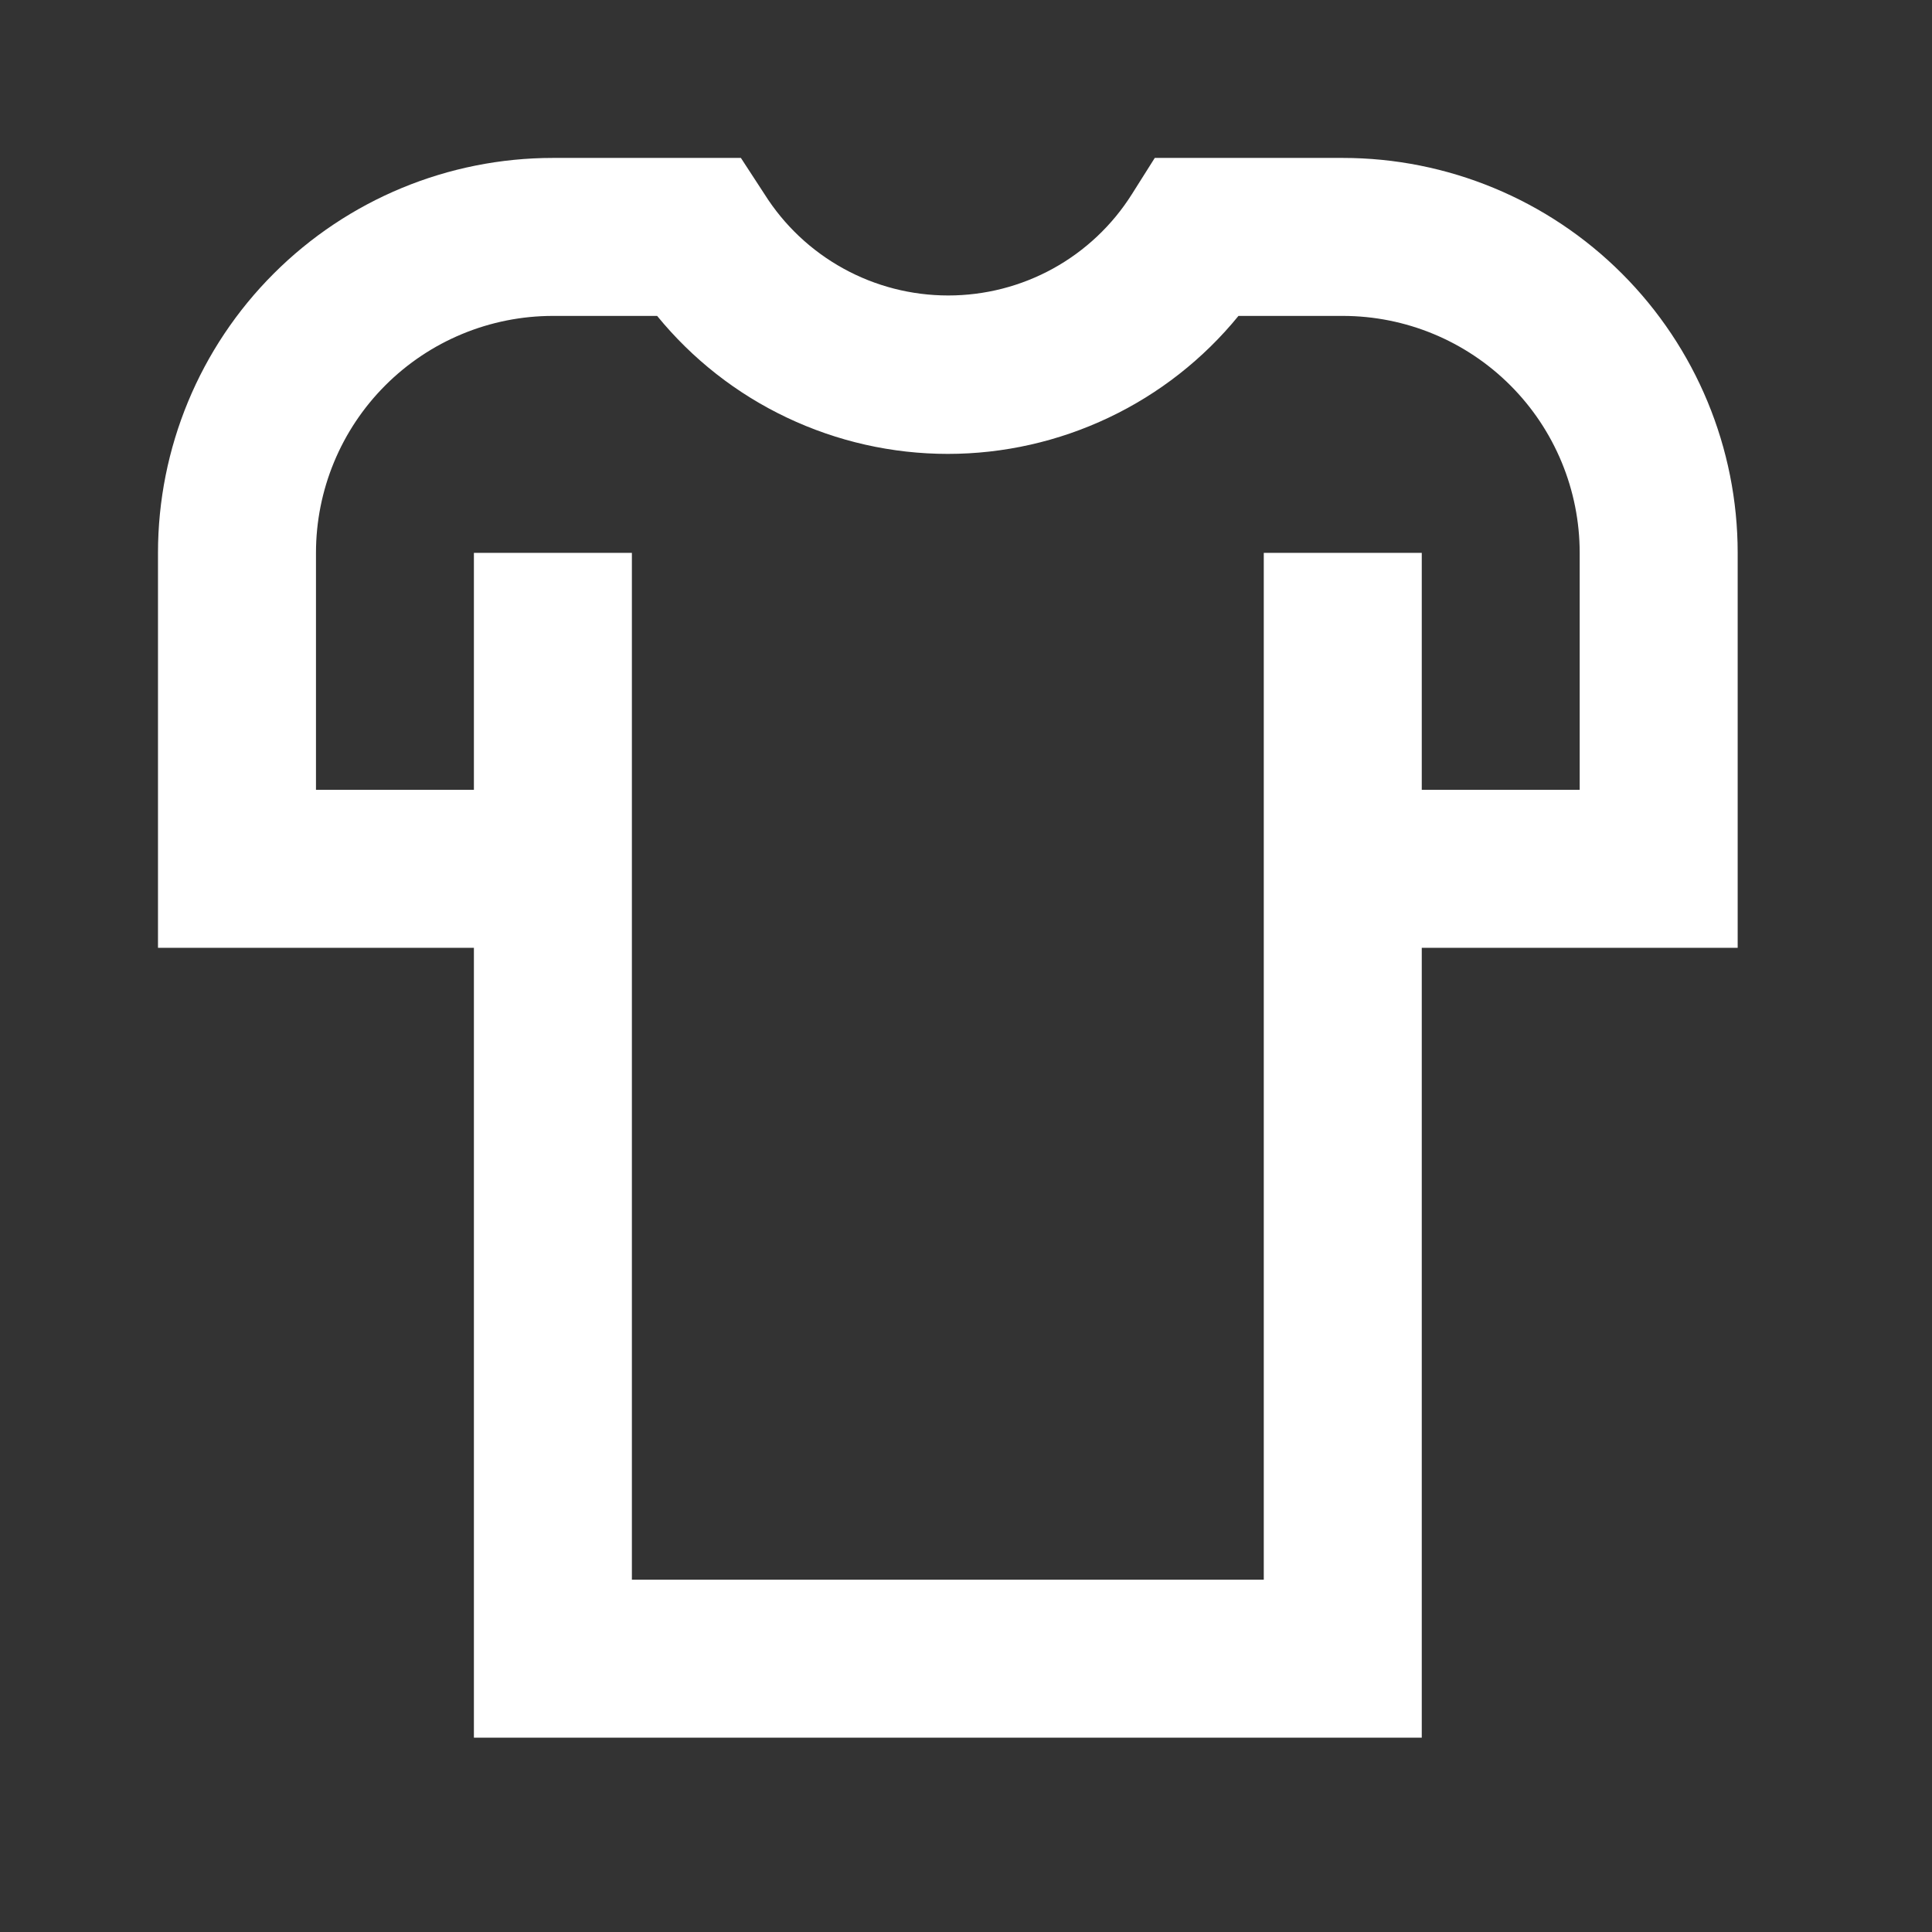 <?xml version="1.0" encoding="utf-8"?>
<svg xmlns="http://www.w3.org/2000/svg" fill="none" height="100%" overflow="visible" preserveAspectRatio="none" style="display: block;" viewBox="0 0 31 31" width="100%">
<rect x="0" y="0" width="31" height="31" fill="#333333" stroke="none"/>
<g id="clothes-full-shirt-2-svgrepo-com 1">
<g id="Layer 2">
<path d="M21.545 2.534H18.529L18.161 3.117C17.847 3.615 17.412 4.025 16.897 4.309C16.382 4.593 15.803 4.741 15.215 4.741C14.626 4.741 14.048 4.593 13.533 4.309C13.017 4.025 12.582 3.615 12.268 3.117L11.888 2.534H8.872C7.191 2.534 5.579 3.202 4.391 4.391C3.202 5.579 2.535 7.191 2.535 8.871V15.208H7.604V27.882H22.813V15.208H27.882V8.871C27.882 7.191 27.214 5.579 26.026 4.391C24.838 3.202 23.226 2.534 21.545 2.534ZM25.347 12.673H22.813V8.871H20.278V25.347H10.139V8.871H7.604V12.673H5.07V8.871C5.07 7.863 5.47 6.896 6.183 6.183C6.896 5.47 7.863 5.069 8.872 5.069H10.544C11.109 5.761 11.82 6.319 12.627 6.701C13.434 7.084 14.316 7.283 15.208 7.283C16.101 7.283 16.983 7.084 17.79 6.701C18.596 6.319 19.308 5.761 19.872 5.069H21.545C22.554 5.069 23.521 5.47 24.234 6.183C24.947 6.896 25.347 7.863 25.347 8.871V12.673Z" fill="white" id="Vector"/>
</g>
</g>
</svg>